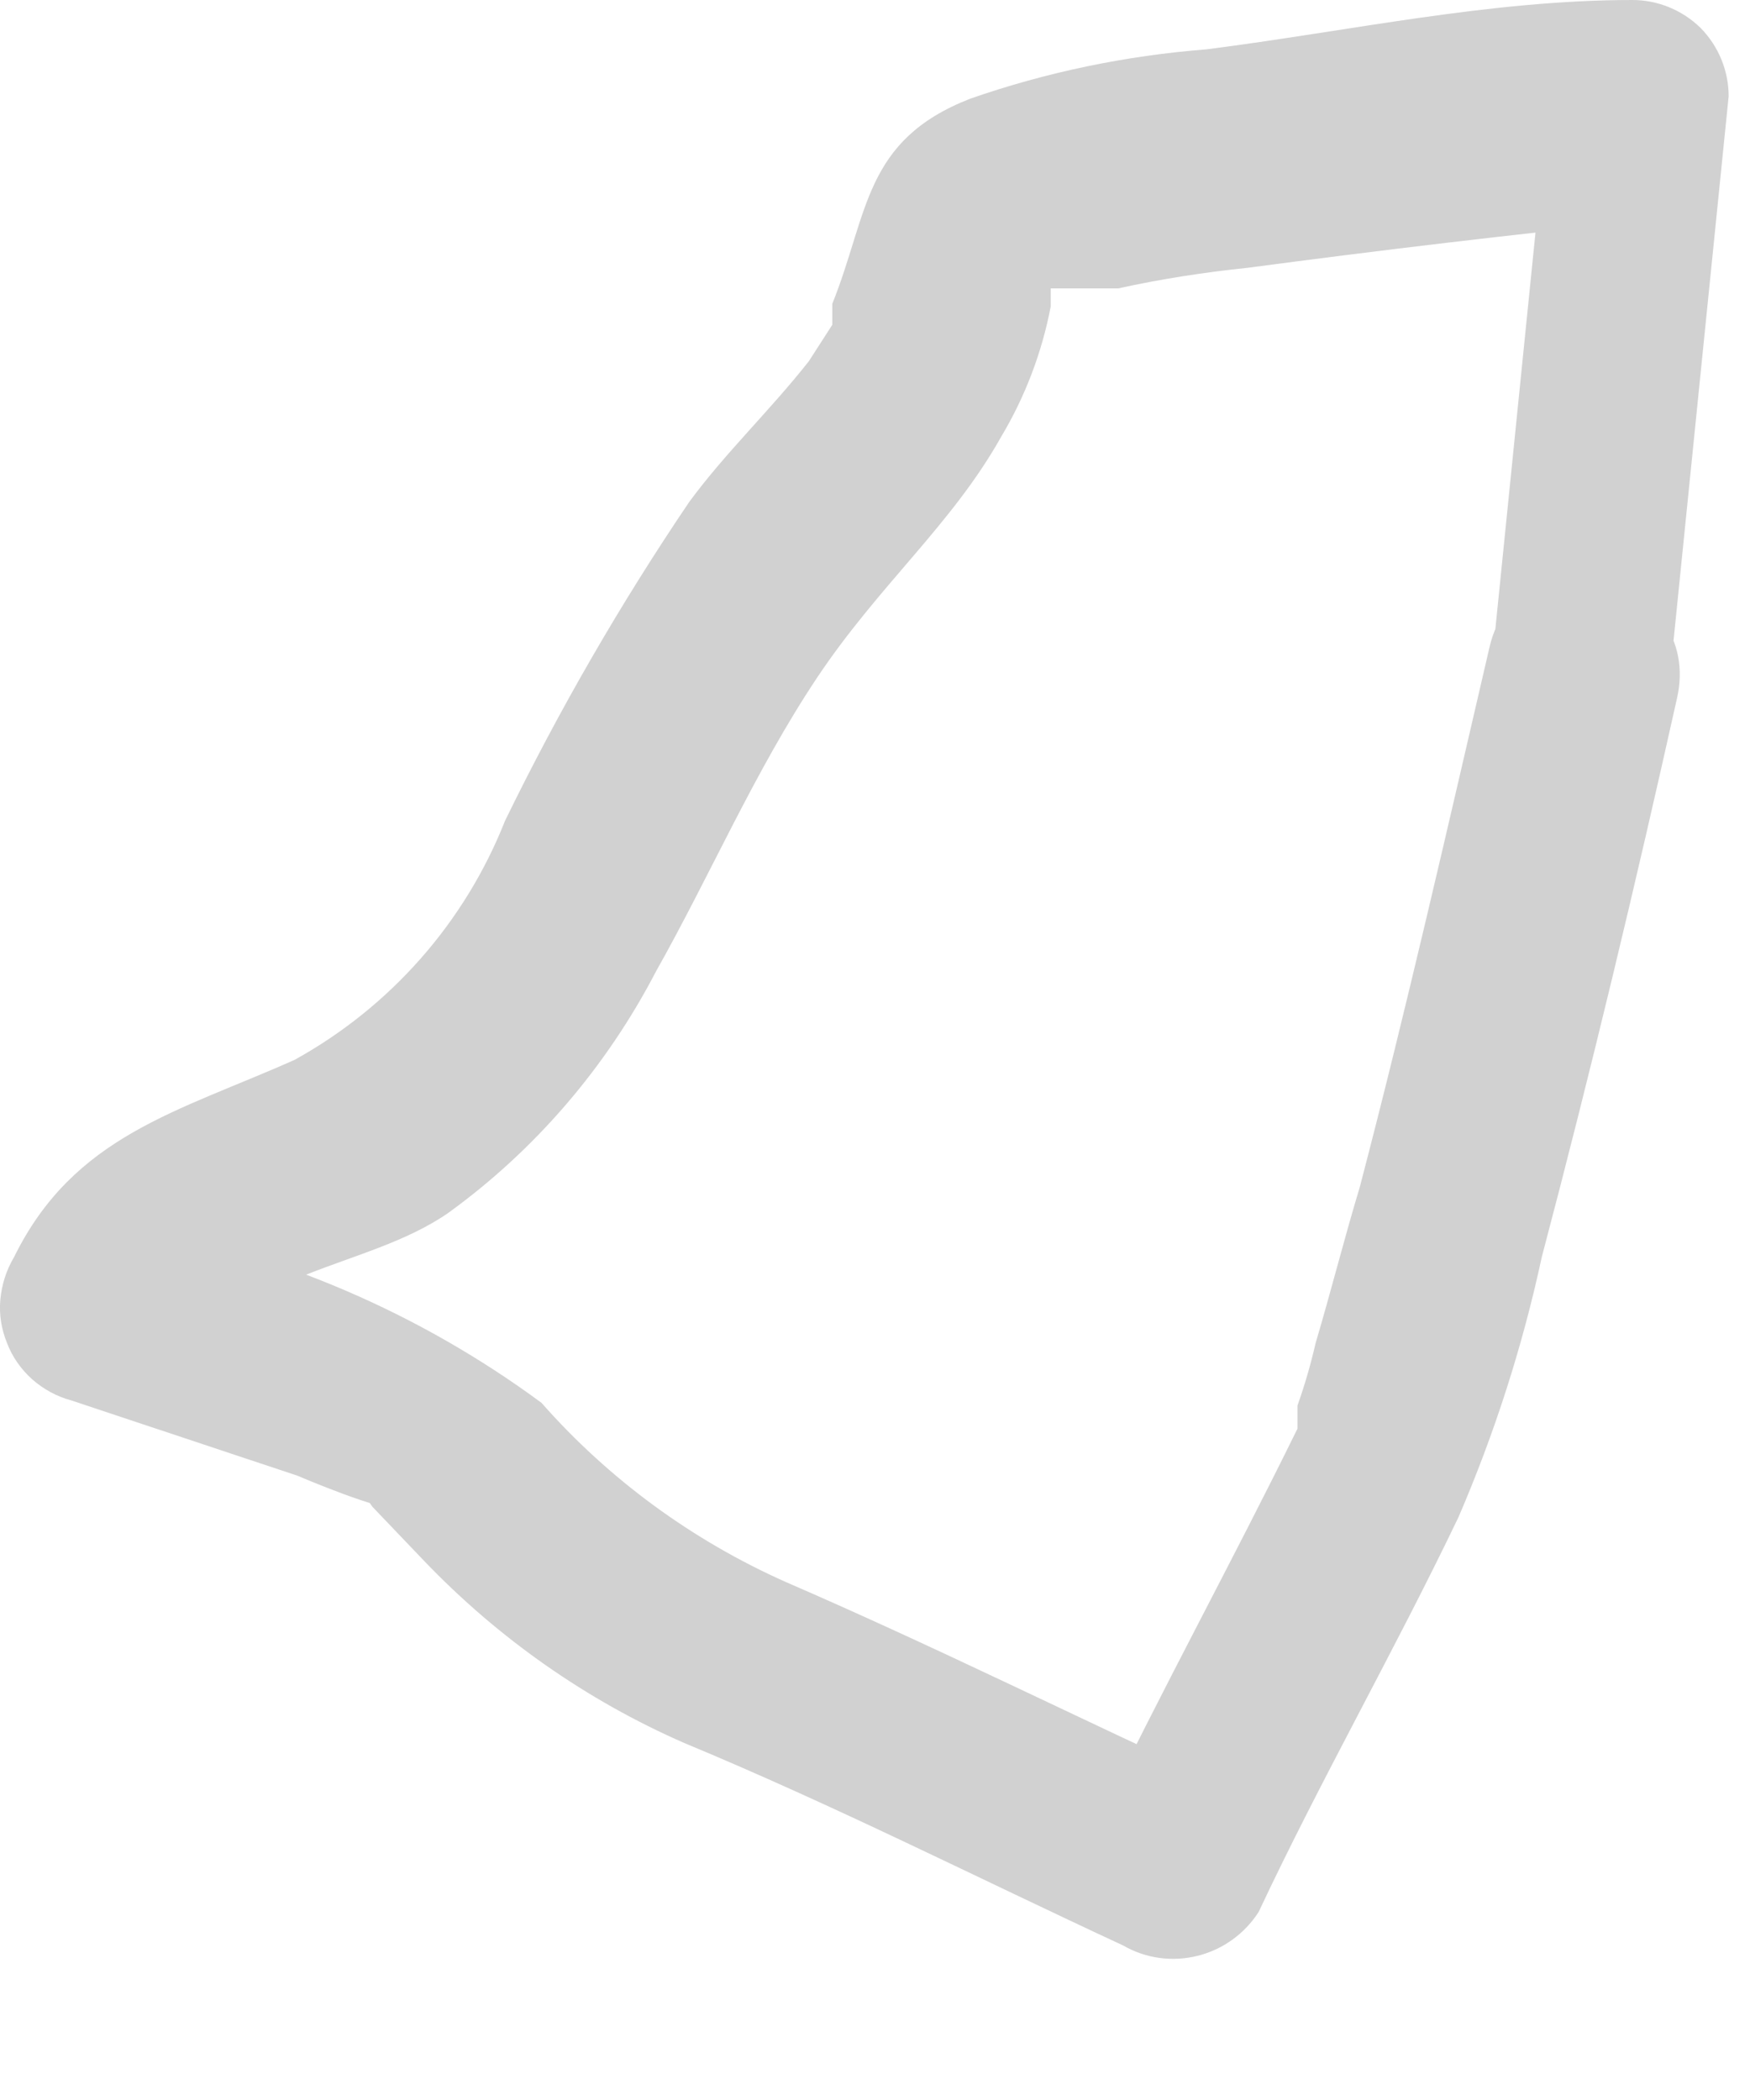 <?xml version="1.0" encoding="utf-8"?>
<svg xmlns="http://www.w3.org/2000/svg" fill="none" height="100%" overflow="visible" preserveAspectRatio="none" style="display: block;" viewBox="0 0 5 6" width="100%">
<path d="M4.776 1.885L4.939 0.275C4.939 0.202 4.91 0.132 4.859 0.08C4.807 0.029 4.737 0 4.664 0C4.256 0 3.855 0.089 3.447 0.141C3.217 0.159 2.99 0.206 2.772 0.282C2.467 0.401 2.482 0.609 2.378 0.868C2.378 0.816 2.378 0.92 2.378 0.928L2.311 1.032C2.2 1.173 2.074 1.292 1.97 1.433C1.773 1.724 1.597 2.029 1.443 2.345C1.328 2.636 1.115 2.877 0.842 3.028C0.508 3.177 0.211 3.244 0.04 3.592C0.018 3.629 0.005 3.67 0.001 3.713C-0.003 3.755 0.004 3.798 0.02 3.837C0.035 3.877 0.06 3.912 0.092 3.941C0.124 3.969 0.162 3.99 0.203 4.001L0.849 4.216C0.849 4.216 1.109 4.327 1.131 4.305C1.154 4.283 0.961 4.164 1.064 4.305L1.213 4.461C1.424 4.681 1.676 4.858 1.955 4.98C2.386 5.159 2.794 5.366 3.21 5.559C3.274 5.596 3.35 5.606 3.422 5.588C3.494 5.57 3.556 5.525 3.596 5.463C3.774 5.084 3.982 4.721 4.167 4.335C4.27 4.096 4.35 3.847 4.405 3.592C4.546 3.058 4.672 2.531 4.791 1.997C4.872 1.648 4.338 1.499 4.256 1.848C4.137 2.36 4.019 2.88 3.885 3.392C3.84 3.541 3.803 3.689 3.759 3.837C3.745 3.898 3.728 3.957 3.707 4.016V4.082C3.521 4.461 3.321 4.825 3.135 5.211L3.514 5.107C3.091 4.914 2.675 4.706 2.245 4.52C1.978 4.401 1.74 4.227 1.547 4.008C1.2 3.752 0.799 3.58 0.374 3.503L0.537 3.912C0.686 3.622 1.042 3.63 1.28 3.466C1.529 3.286 1.732 3.049 1.874 2.776C2.029 2.501 2.156 2.204 2.334 1.937C2.512 1.67 2.72 1.499 2.861 1.247C2.929 1.133 2.977 1.007 3.002 0.876C3.002 0.876 3.002 0.876 3.002 0.824C3.039 0.824 3.002 0.824 3.054 0.824H3.195C3.317 0.797 3.441 0.778 3.566 0.765C3.942 0.715 4.32 0.67 4.701 0.631L4.419 0.349L4.256 1.96C4.182 2.242 4.731 2.234 4.776 1.885Z" fill="#D1D1D1" id="Vector"/>
</svg>